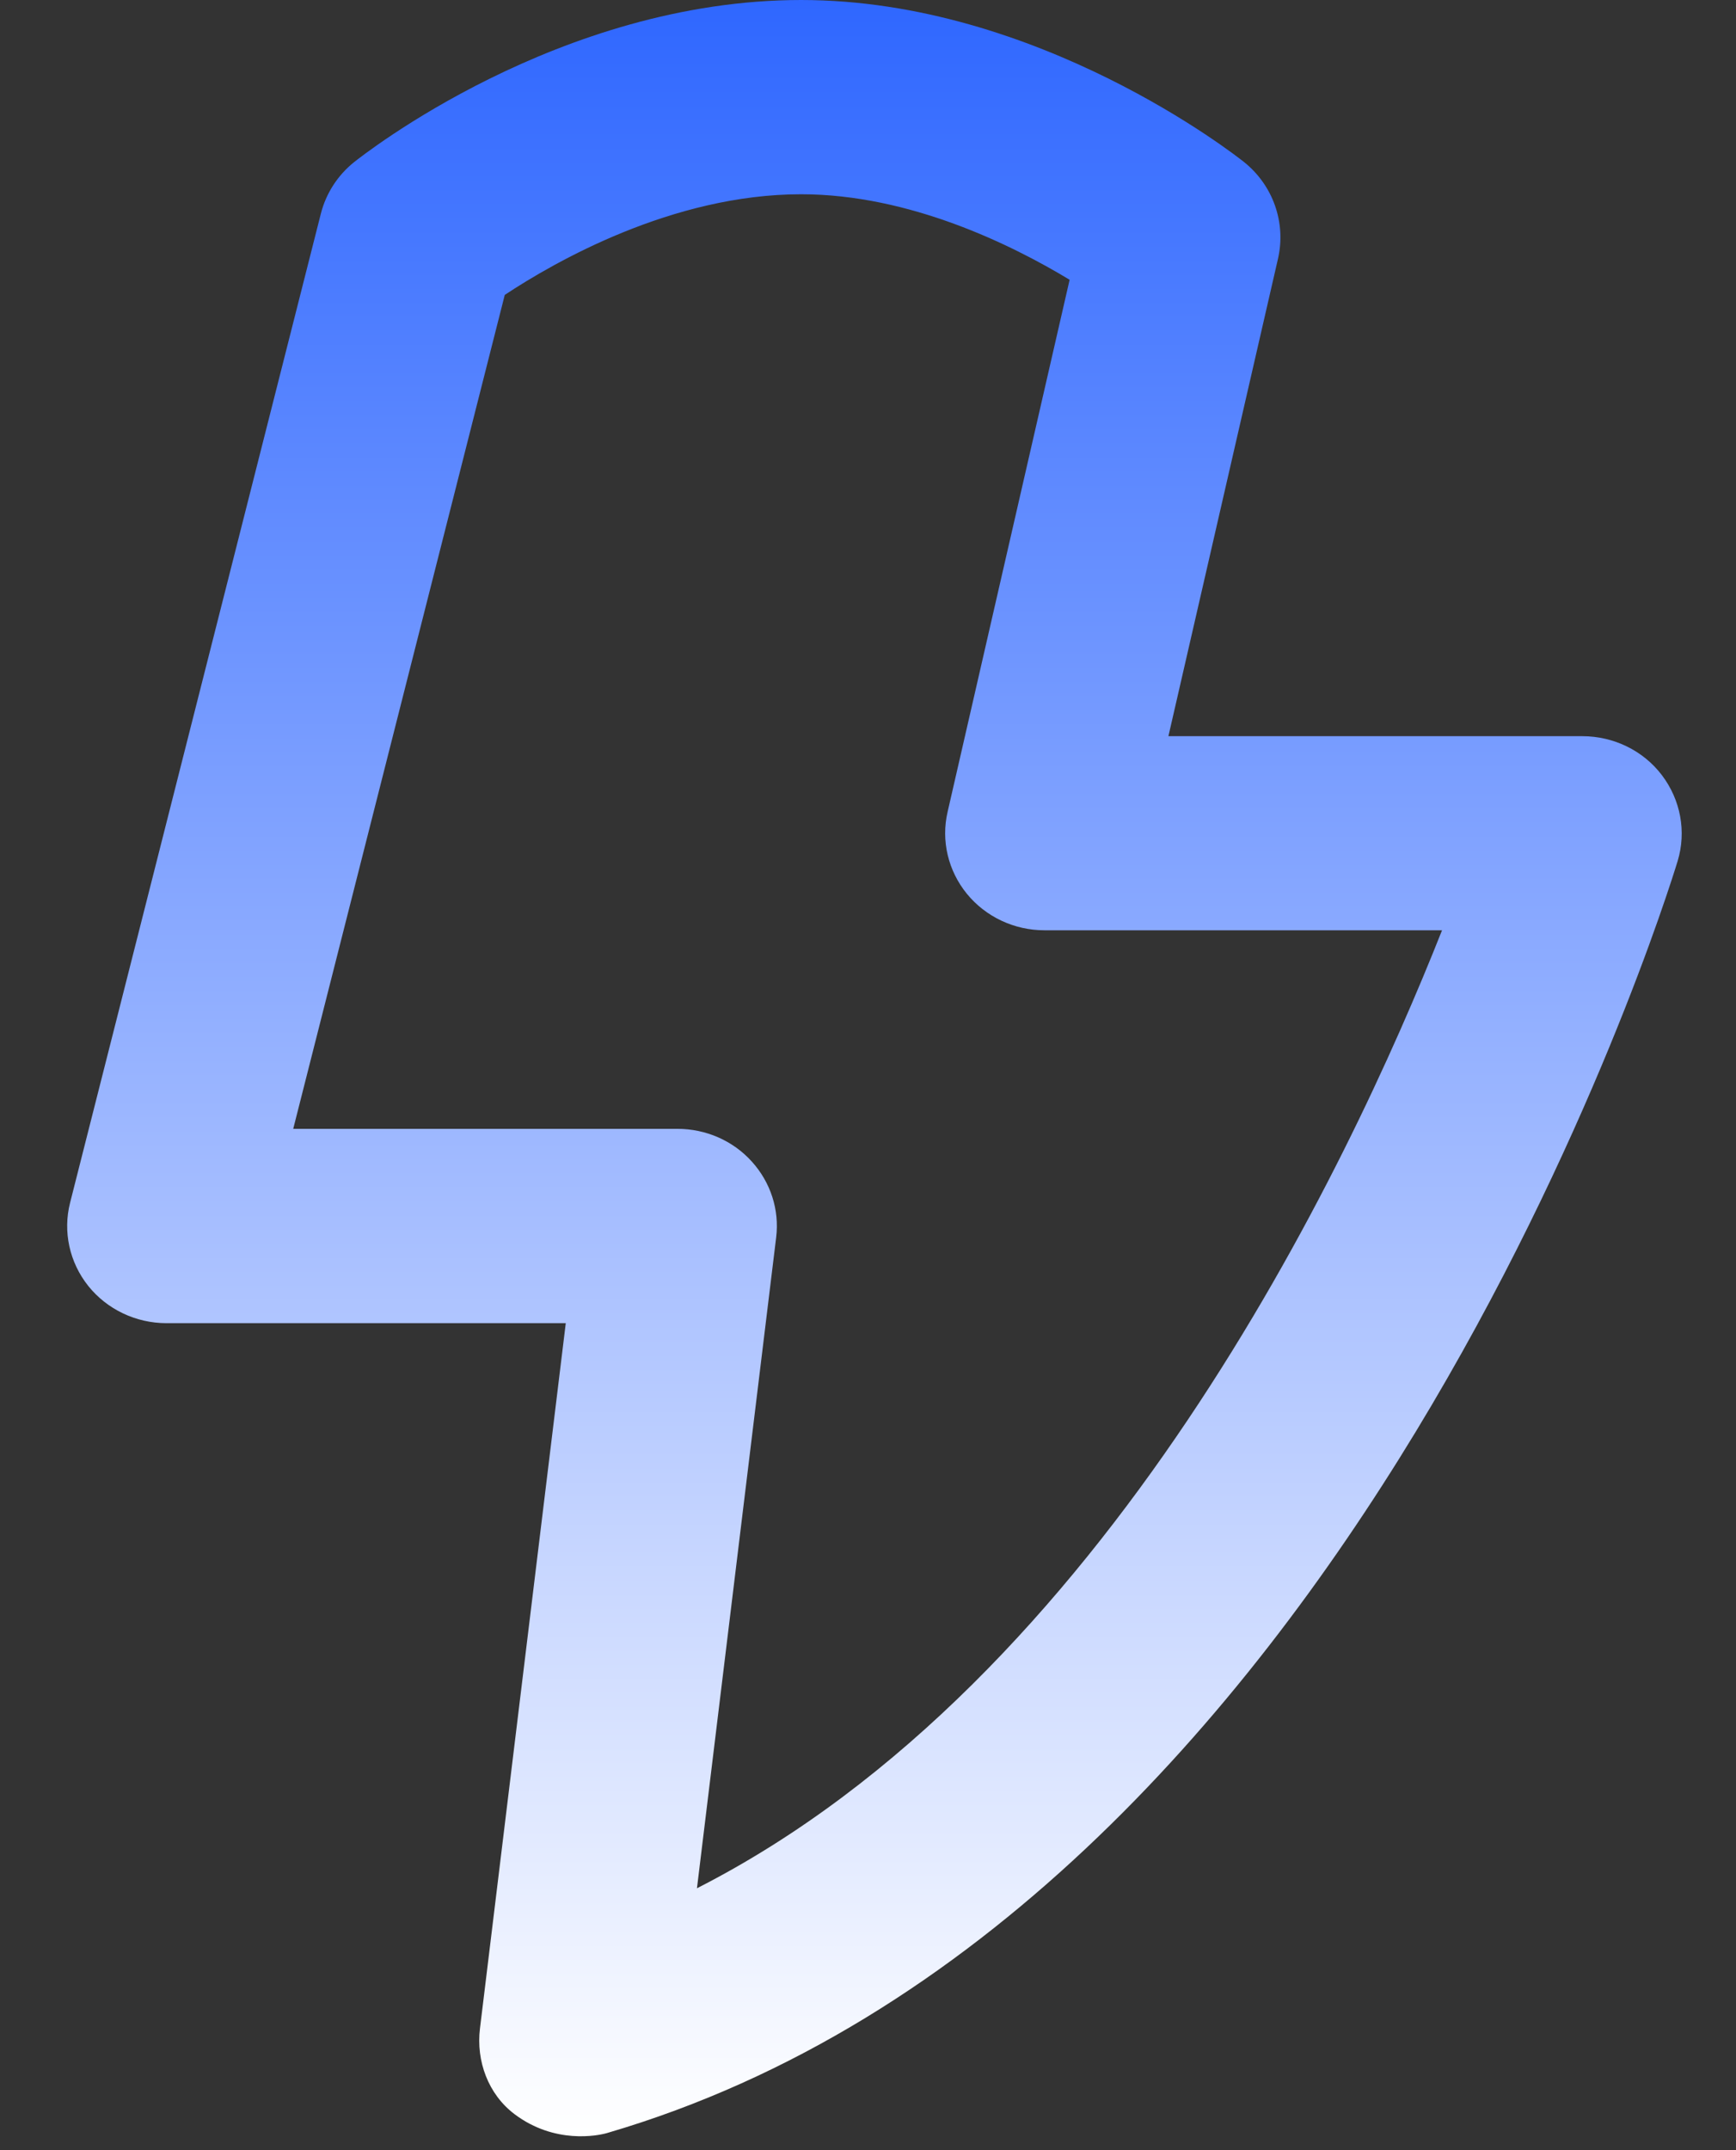 <svg width="21" height="26" viewBox="0 0 21 26" fill="none" xmlns="http://www.w3.org/2000/svg">
<rect x="0" y="0" width="21" height="26" fill="#333333" stroke="none"/>
<path d="M20.104 9.374C19.879 9.077 19.521 8.902 19.141 8.902H14.134L15.46 3.127C15.559 2.692 15.4 2.24 15.047 1.958C14.946 1.878 12.558 0 9.691 0C6.76 0 4.384 1.881 4.284 1.96C4.084 2.12 3.943 2.34 3.881 2.585L0.848 14.543C0.759 14.893 0.84 15.264 1.067 15.549C1.294 15.833 1.644 16 2.014 16H6.844L5.806 24.529C5.758 24.921 5.905 25.325 6.226 25.566C6.709 25.929 7.23 25.826 7.343 25.793C16.321 23.168 20.136 10.931 20.294 10.412C20.402 10.056 20.33 9.672 20.104 9.374ZM8.431 22.833L9.389 14.963C9.43 14.629 9.322 14.296 9.093 14.044C8.866 13.793 8.539 13.65 8.195 13.65H3.547L6.106 3.566C6.706 3.169 8.132 2.349 9.691 2.349C11.003 2.349 12.239 2.96 12.939 3.383L11.463 9.817C11.382 10.165 11.469 10.53 11.697 10.809C11.925 11.087 12.269 11.249 12.634 11.249H17.444C16.306 14.124 13.372 20.318 8.431 22.833Z" fill="url(#paint0_linear_5332_718)"/>
<defs>
<linearGradient id="paint0_linear_5332_718" x1="10.578" y1="0" x2="10.578" y2="25.832" gradientUnits="userSpaceOnUse">
<stop stop-color="#2F67FF"/>
<stop offset="1" stop-color="white"/>
</linearGradient>
</defs>
</svg>
